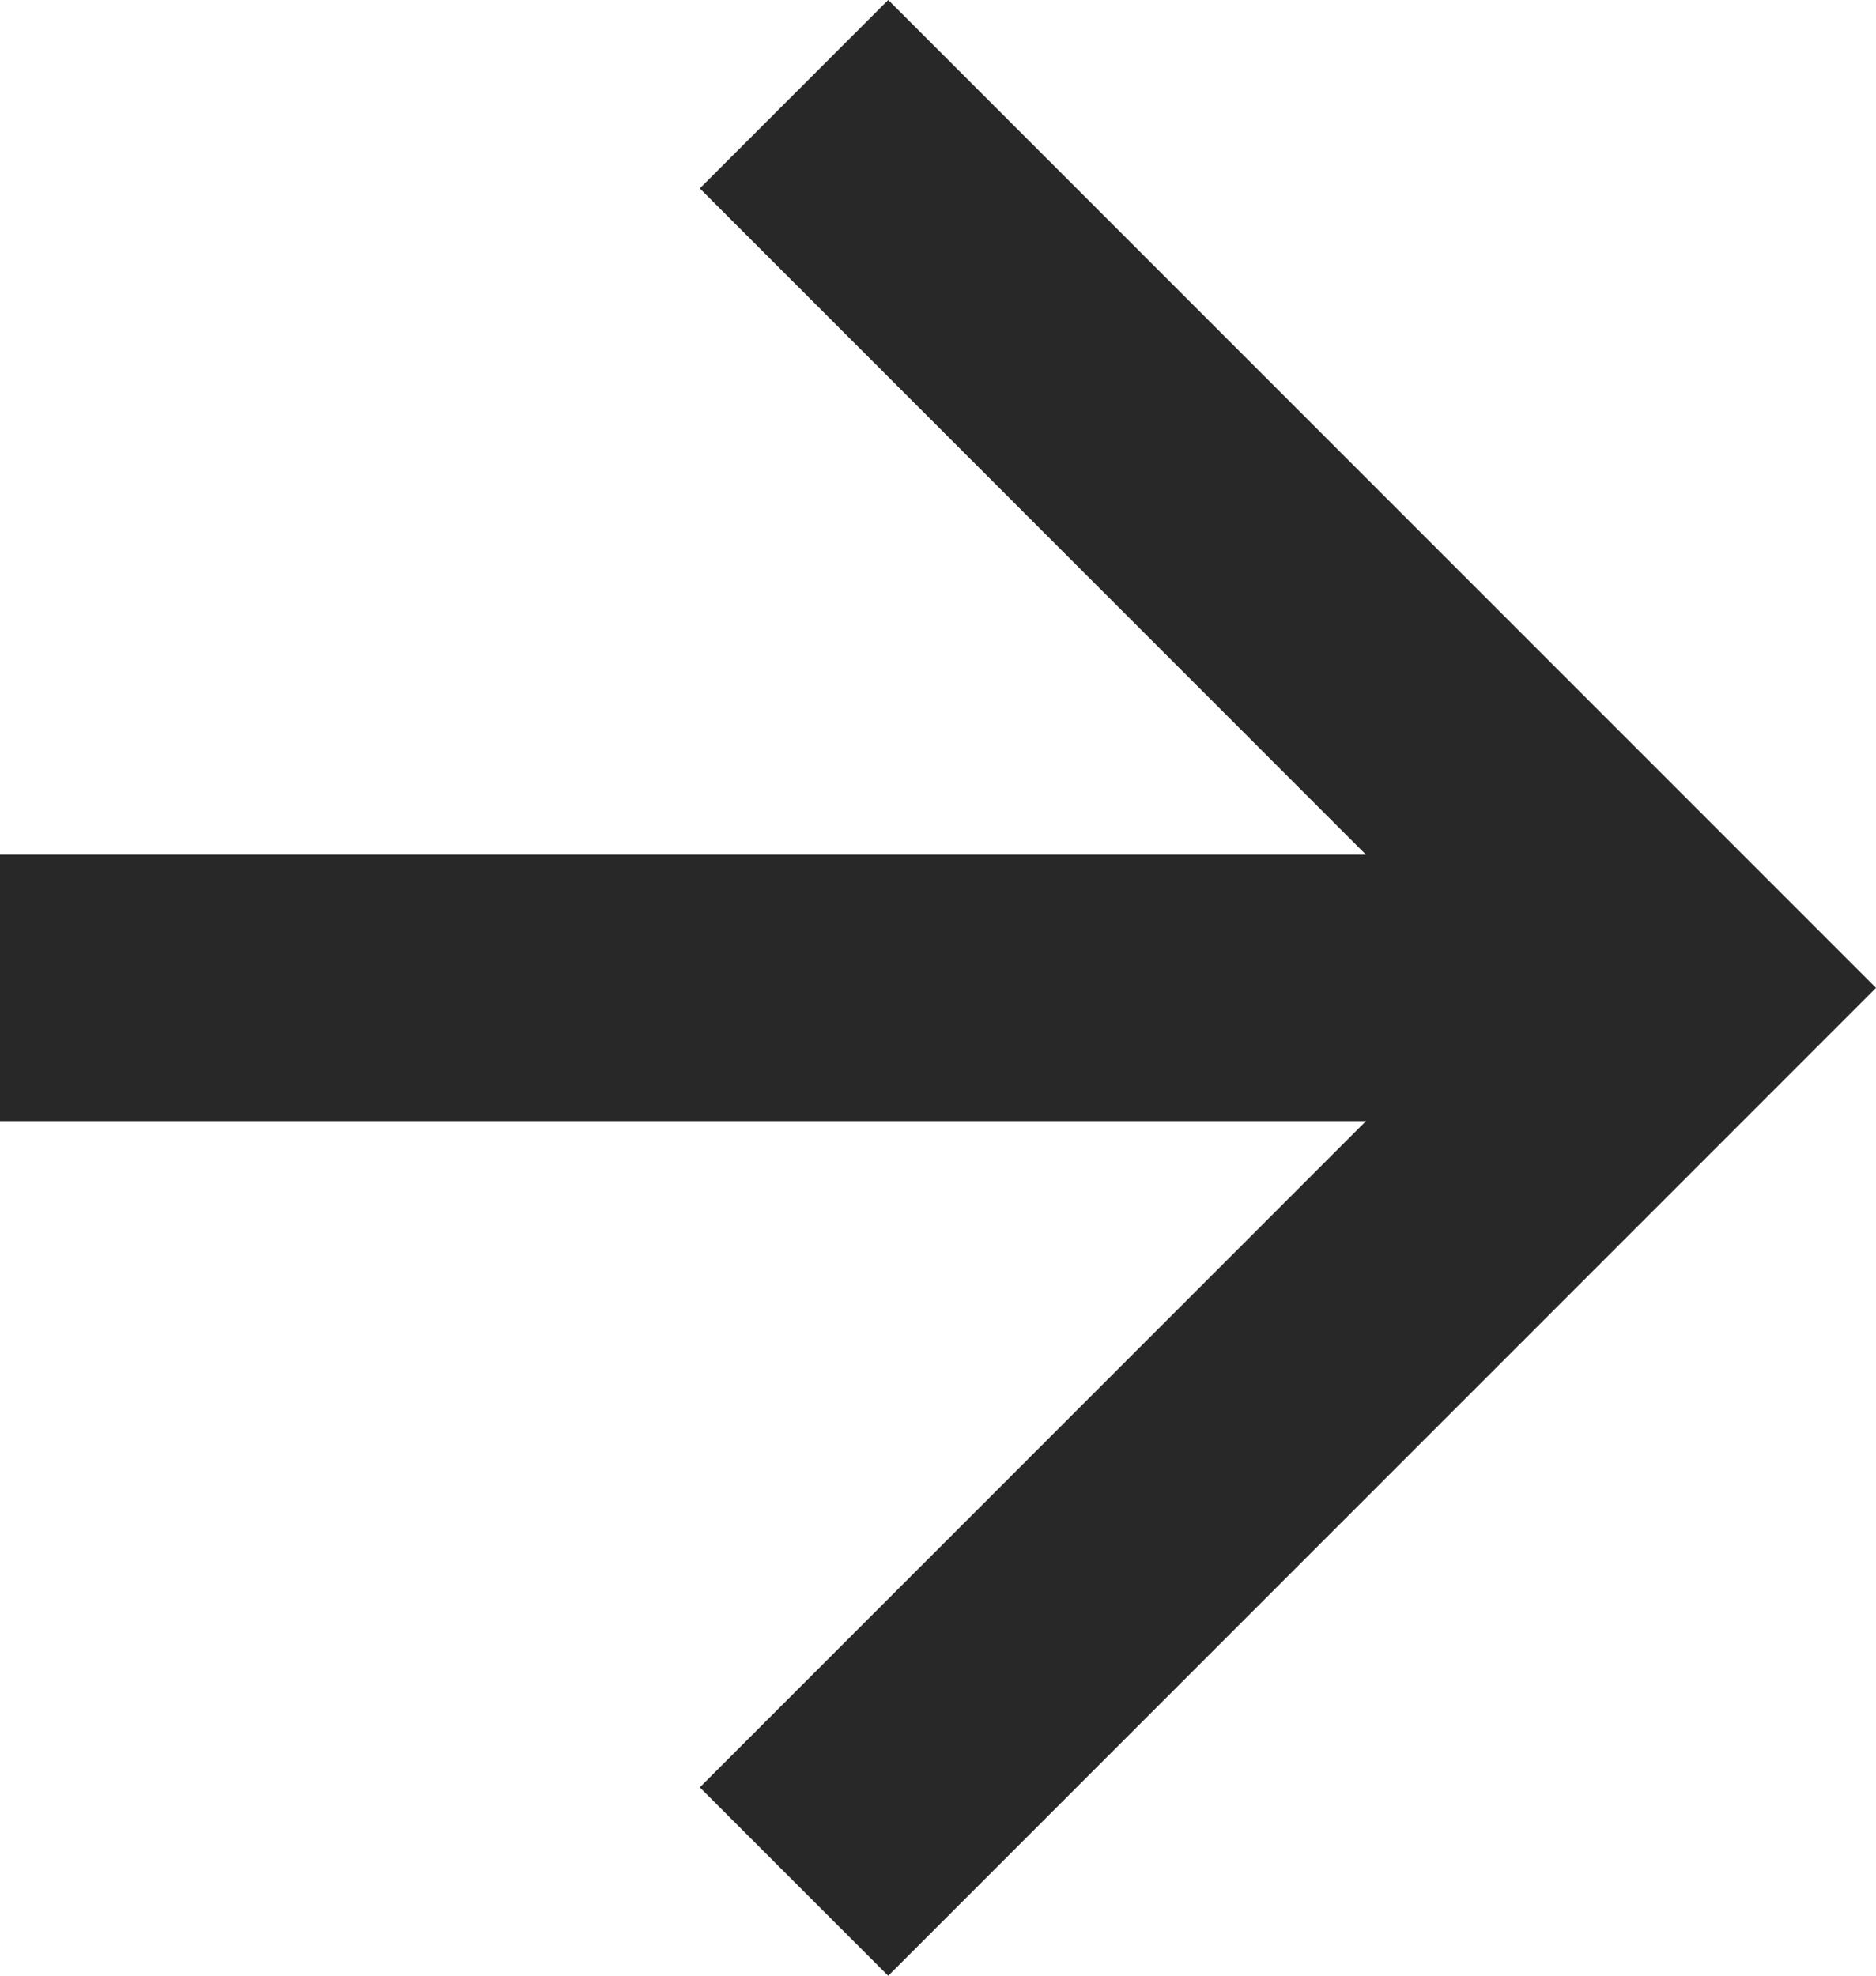 <?xml version="1.0" encoding="UTF-8"?>
<svg xmlns="http://www.w3.org/2000/svg" width="21.121" height="22.243" viewBox="0 0 21.121 22.243">
  <g id="arrow-up" transform="translate(21 -4.879) rotate(90)">
    <line id="Line_120" data-name="Line 120" y1="19" transform="translate(16 2)" fill="none" stroke="#282828" stroke-miterlimit="10" stroke-width="3"></line>
    <path id="Path_3860" data-name="Path 3860" d="M7,11l9-9,9,9" fill="none" stroke="#282828" stroke-linecap="square" stroke-miterlimit="10" stroke-width="3"></path>
  </g>
</svg>